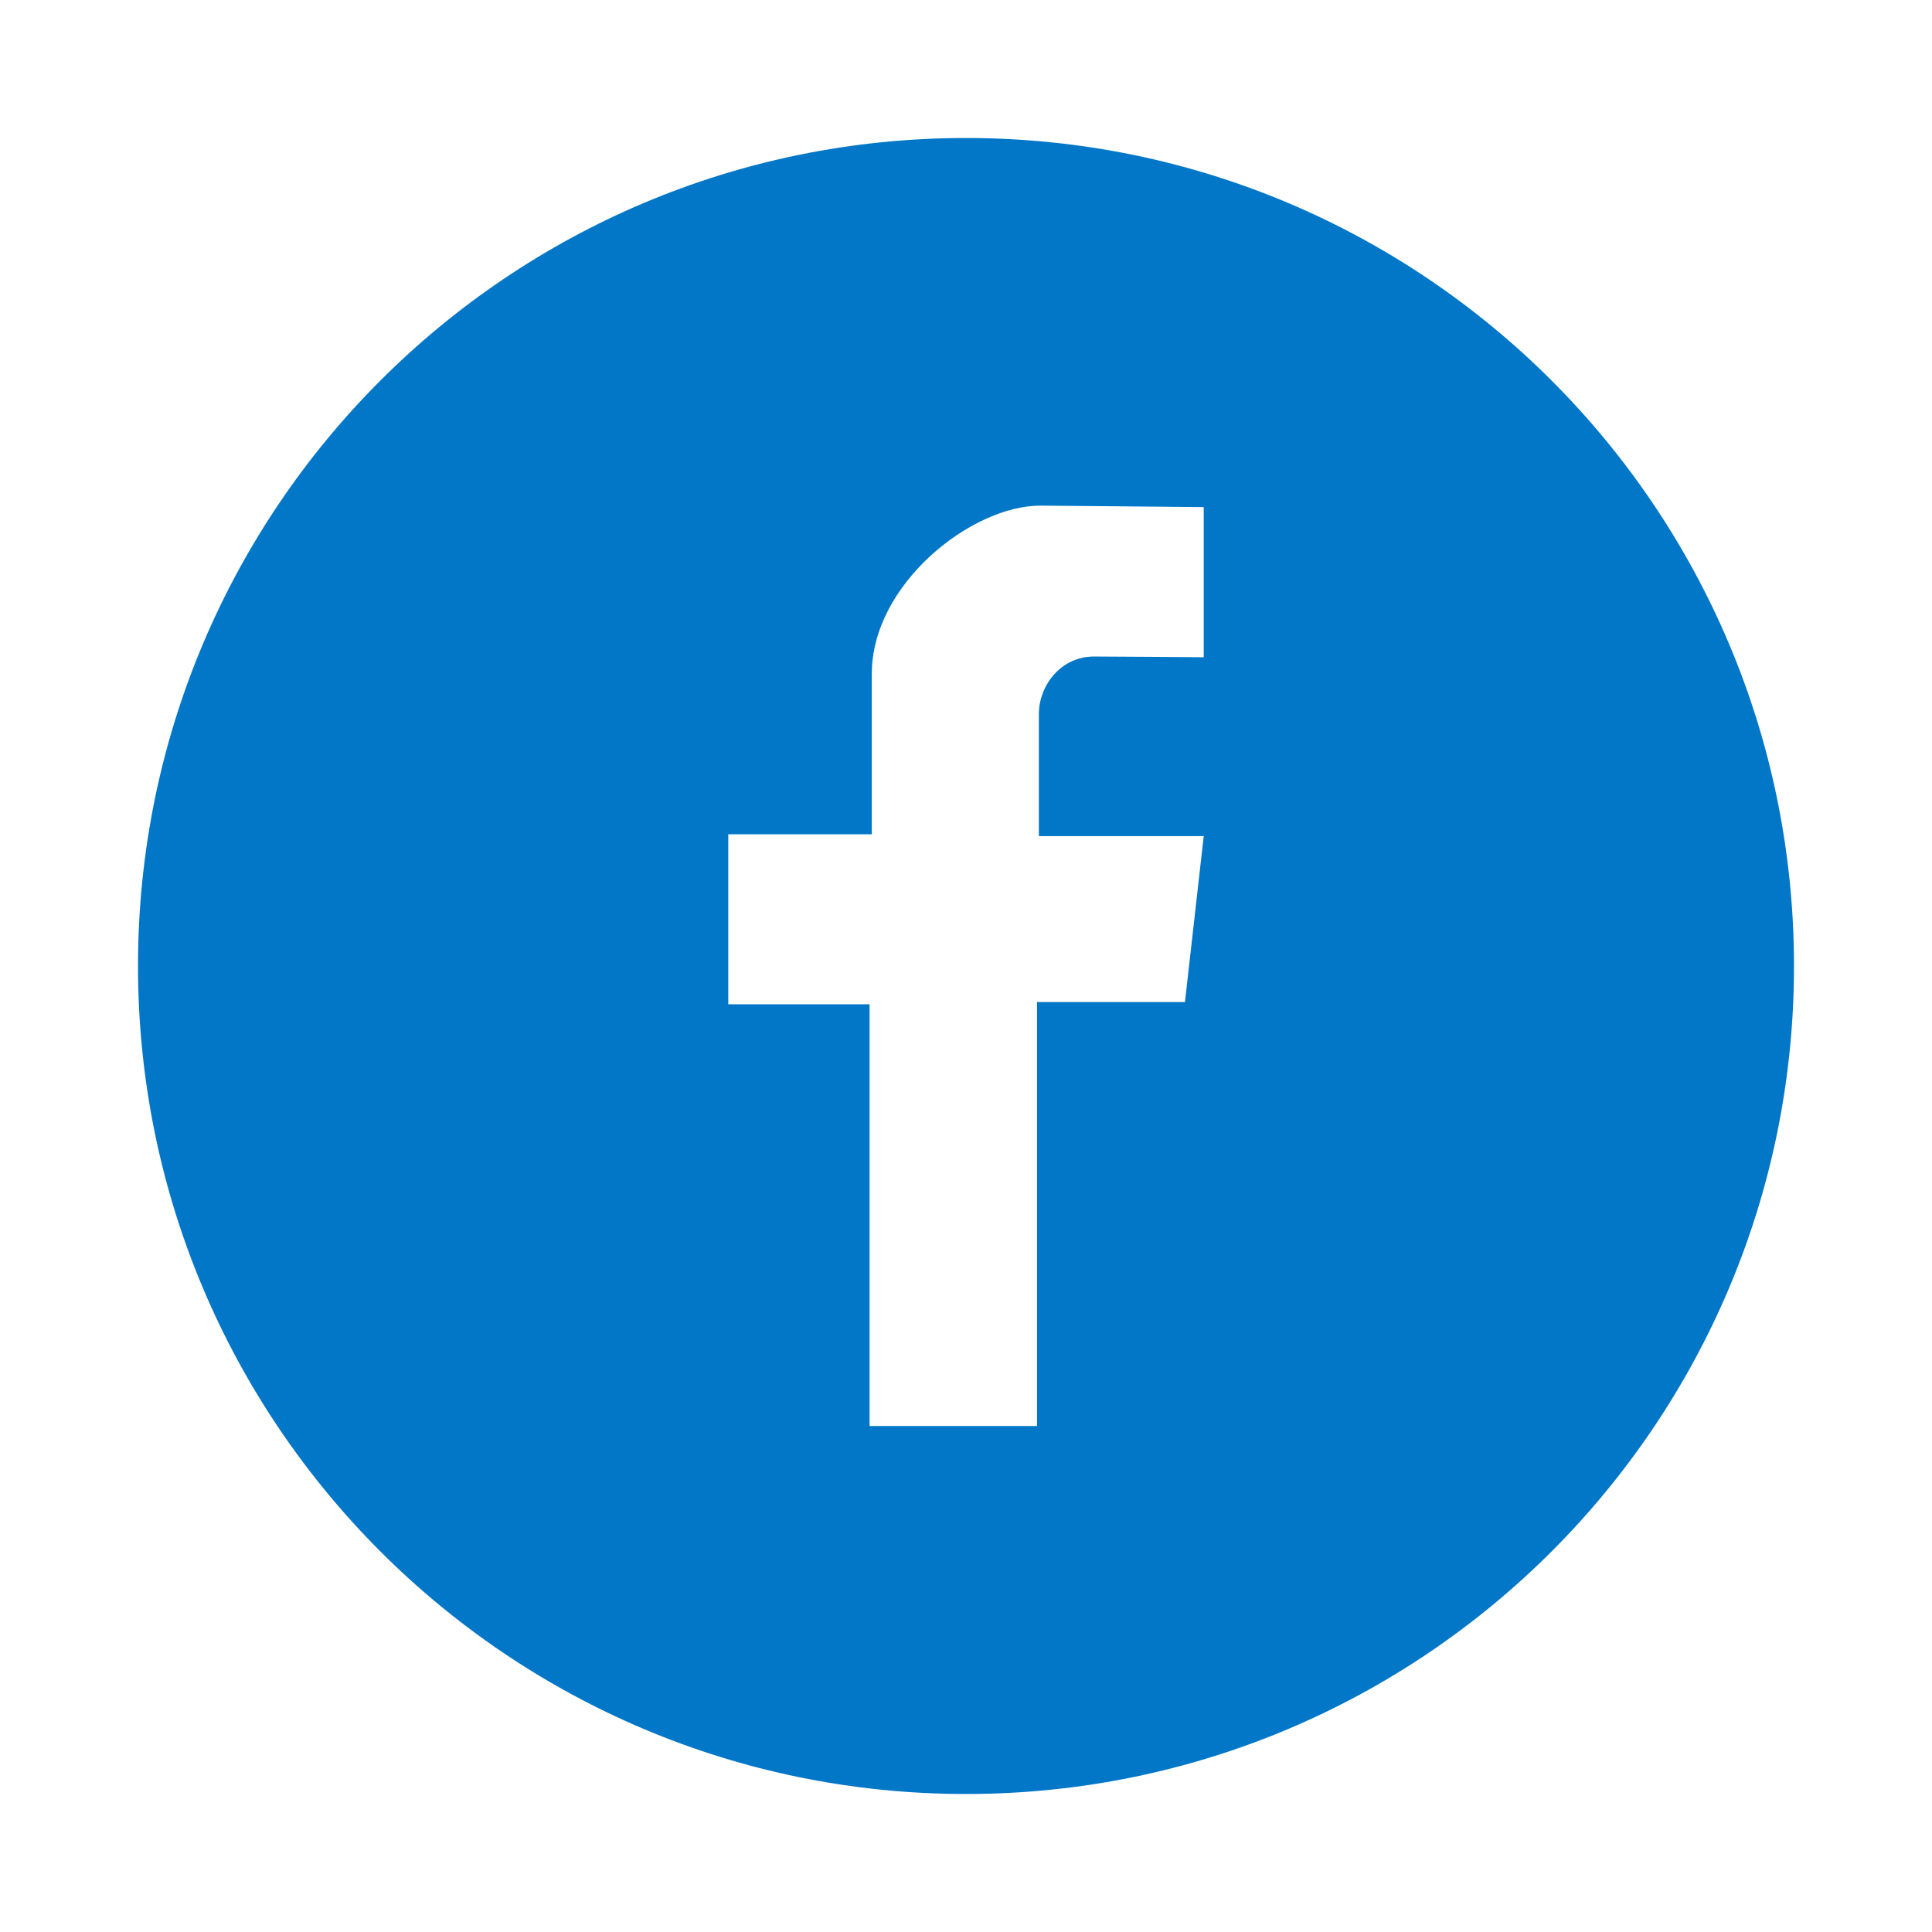 <svg width="42" height="42" viewBox="0 0 42 42" fill="none" xmlns="http://www.w3.org/2000/svg">
<path d="M21 3C11.056 3 3 11.056 3 21C3 30.944 11.056 39 21 39C30.944 39 39 30.944 39 21C39 11.056 30.944 3 21 3ZM26.168 14.288C26.168 14.288 24.264 14.272 23.784 14.272C23.064 14.272 22.584 14.896 22.584 15.528V18.176H26.168L25.76 21.784H22.544V31H18.904V21.832H15.832V18.136H18.952C18.952 18.136 18.952 16.84 18.952 14.648C18.952 12.704 21.112 10.992 22.616 10.992C22.84 10.992 26.168 11.024 26.168 11.024V14.288Z" fill="#0277C8"/>
</svg>
